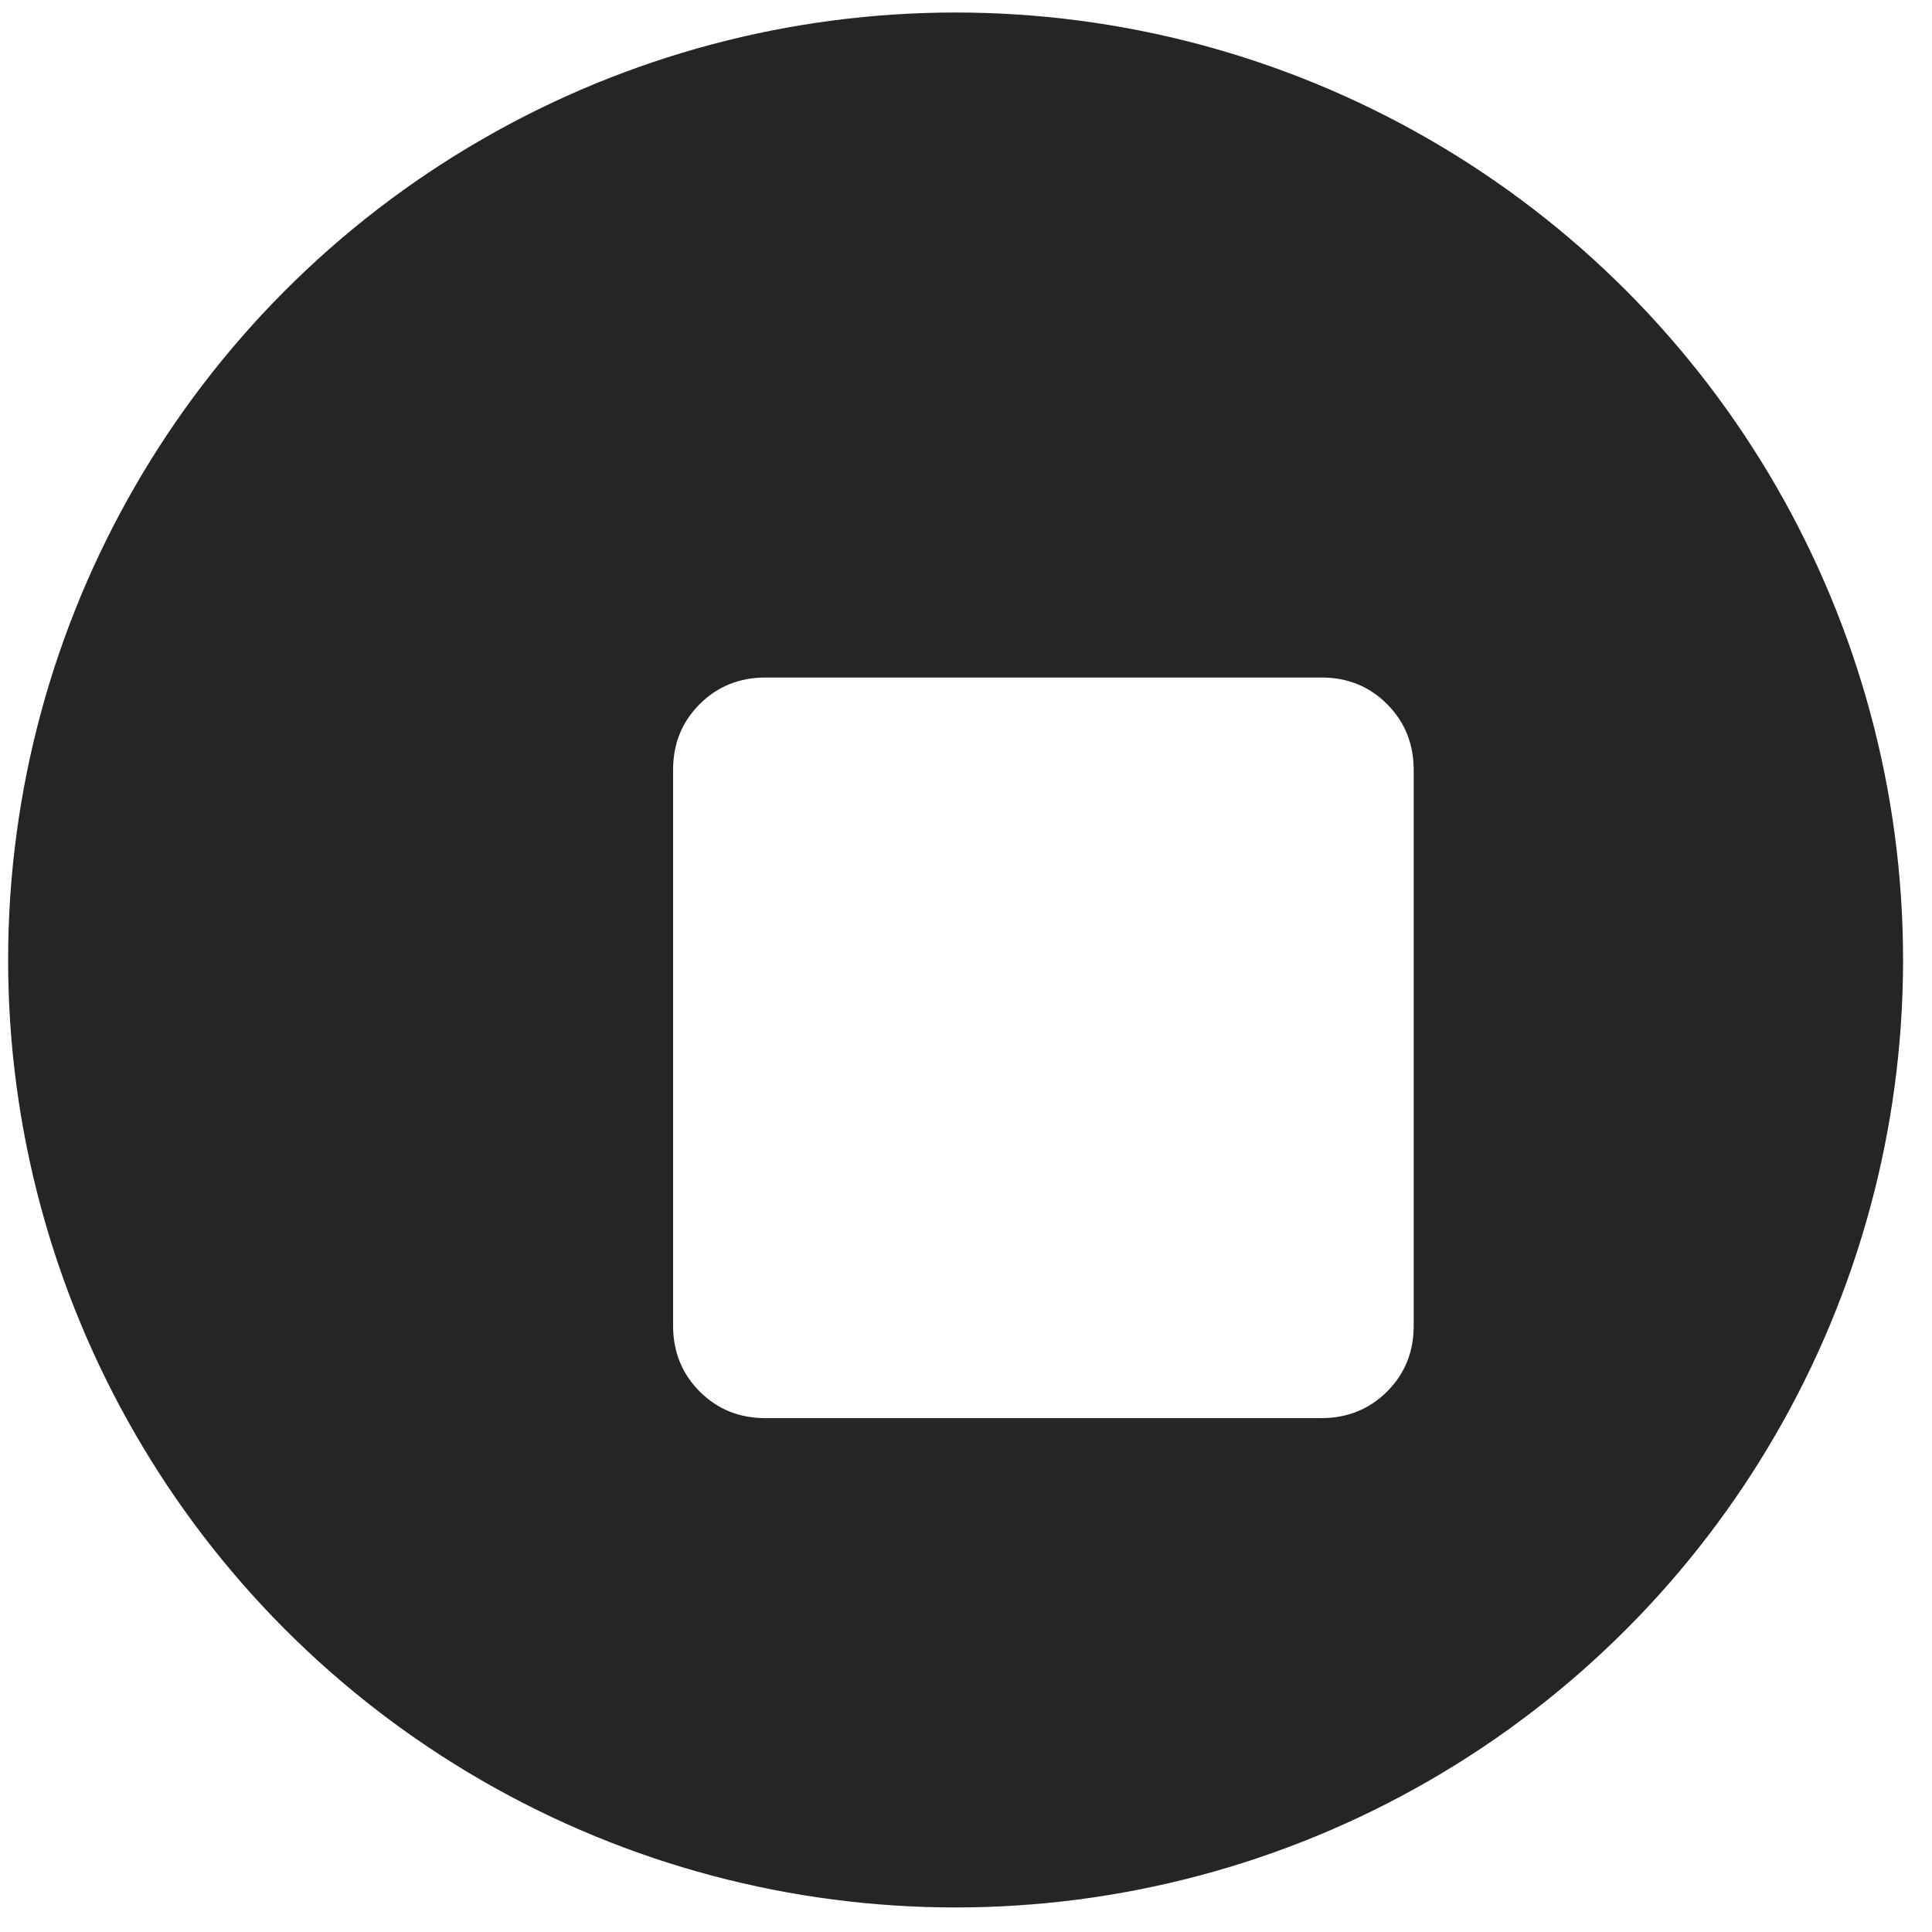 <svg width="44" height="44" viewBox="0 0 44 44" fill="none" xmlns="http://www.w3.org/2000/svg">
<circle cx="21.763" cy="21.863" r="21.578" fill="#252525"/>
<g filter="url(#filter0_d_42_787)">
<path d="M28.088 30.297H15.438C14.841 30.298 14.341 30.097 13.936 29.692C13.531 29.287 13.329 28.786 13.329 28.189V15.538C13.328 14.942 13.529 14.442 13.934 14.037C14.339 13.632 14.84 13.43 15.438 13.43H28.088C28.684 13.428 29.184 13.63 29.589 14.035C29.994 14.44 30.196 14.941 30.196 15.538V28.189C30.198 28.785 29.996 29.285 29.591 29.69C29.186 30.095 28.685 30.297 28.088 30.297Z" fill="white"/>
</g>
<defs>
<filter id="filter0_d_42_787" x="13.329" y="13.43" width="18.867" height="18.867" filterUnits="userSpaceOnUse" color-interpolation-filters="sRGB">
<feFlood flood-opacity="0" result="BackgroundImageFix"/>
<feColorMatrix in="SourceAlpha" type="matrix" values="0 0 0 0 0 0 0 0 0 0 0 0 0 0 0 0 0 0 127 0" result="hardAlpha"/>
<feOffset dx="2" dy="2"/>
<feComposite in2="hardAlpha" operator="out"/>
<feColorMatrix type="matrix" values="0 0 0 0 0.229 0 0 0 0 0.229 0 0 0 0 0.229 0 0 0 1 0"/>
<feBlend mode="normal" in2="BackgroundImageFix" result="effect1_dropShadow_42_787"/>
<feBlend mode="normal" in="SourceGraphic" in2="effect1_dropShadow_42_787" result="shape"/>
</filter>
</defs>
</svg>
